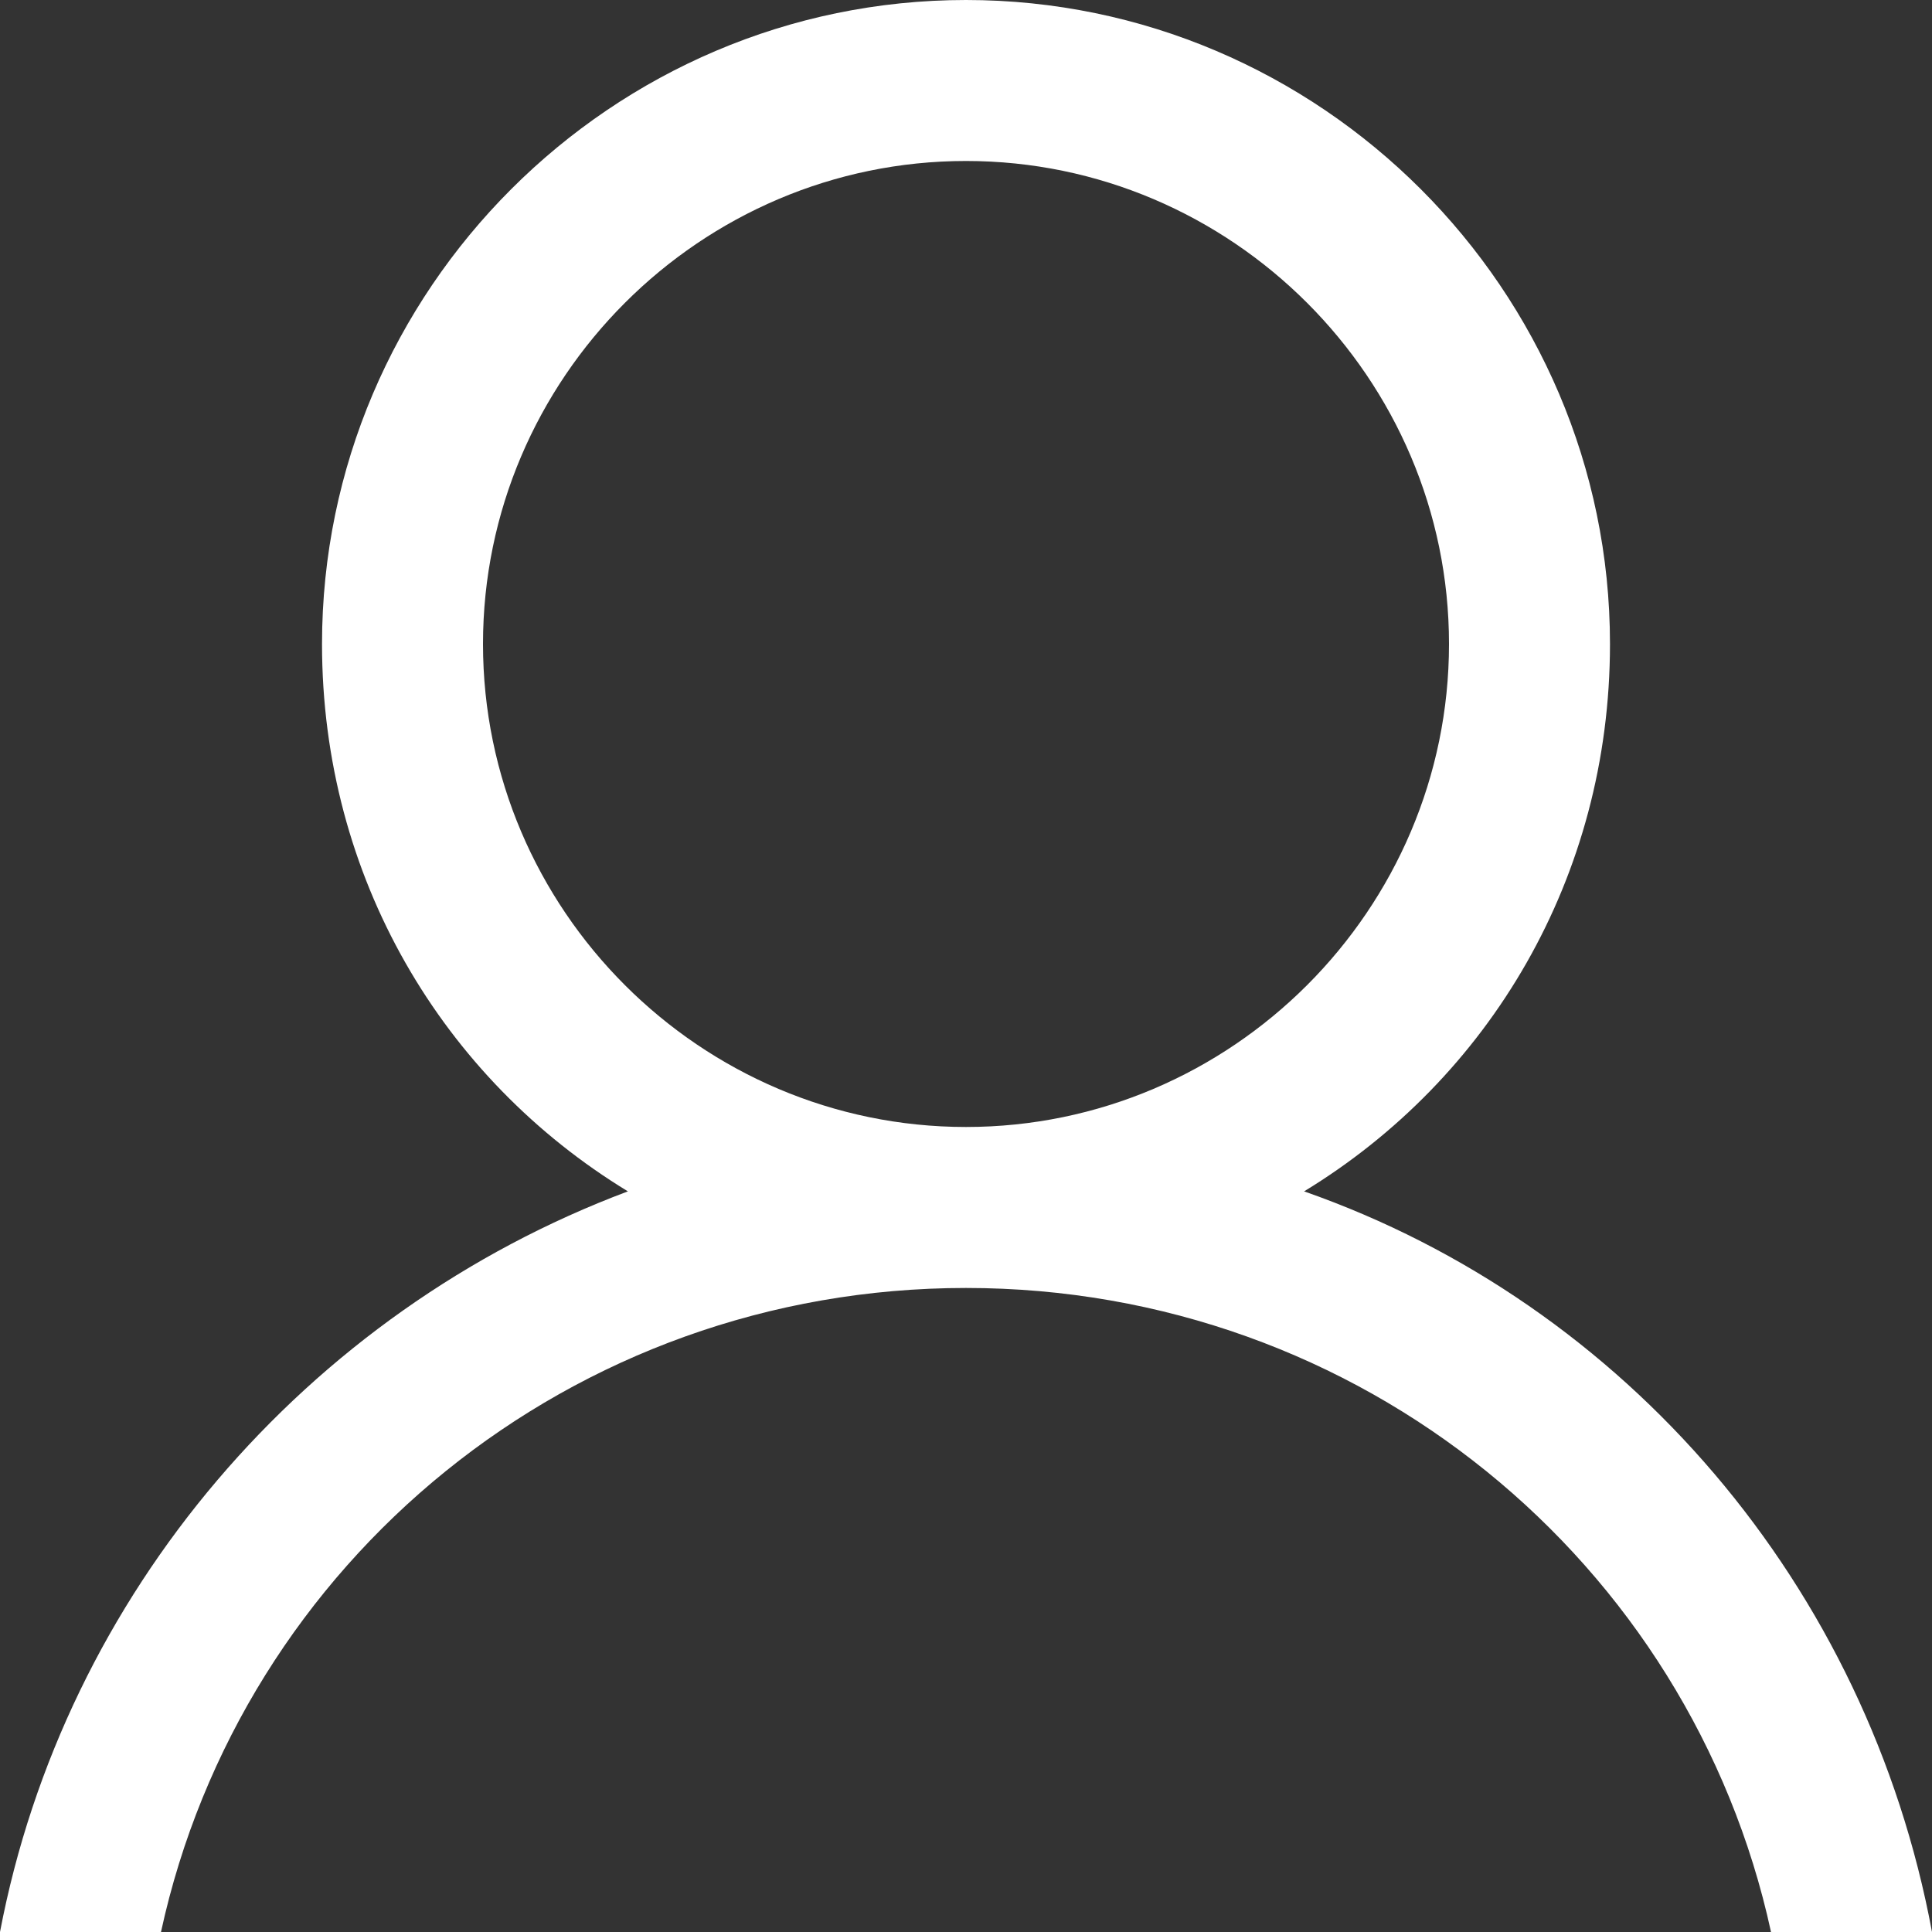 <svg 
 xmlns="http://www.w3.org/2000/svg"
 xmlns:xlink="http://www.w3.org/1999/xlink"
 width="37px" height="37px">
<rect width="100%" height="100%" fill="#333333" stroke="none"/>
<path fill-rule="evenodd"  fill="rgb(255, 255, 255)"
 d="M24.975,22.816 C28.521,20.658 30.833,16.804 30.833,12.333 C30.833,5.550 25.283,-0.000 18.500,-0.000 C11.717,-0.000 6.167,5.550 6.167,12.333 C6.167,16.804 8.479,20.658 12.025,22.816 C5.858,25.129 1.233,30.525 -0.000,37.000 L3.083,37.000 C4.625,29.908 10.946,24.666 18.500,24.666 C26.054,24.666 32.375,29.908 33.917,37.000 L37.000,37.000 C35.767,30.371 31.142,24.975 24.975,22.816 ZM9.250,12.333 C9.250,7.246 13.413,3.083 18.500,3.083 C23.587,3.083 27.750,7.246 27.750,12.333 C27.750,17.421 23.587,21.583 18.500,21.583 C13.413,21.583 9.250,17.421 9.250,12.333 Z"/>
</svg>